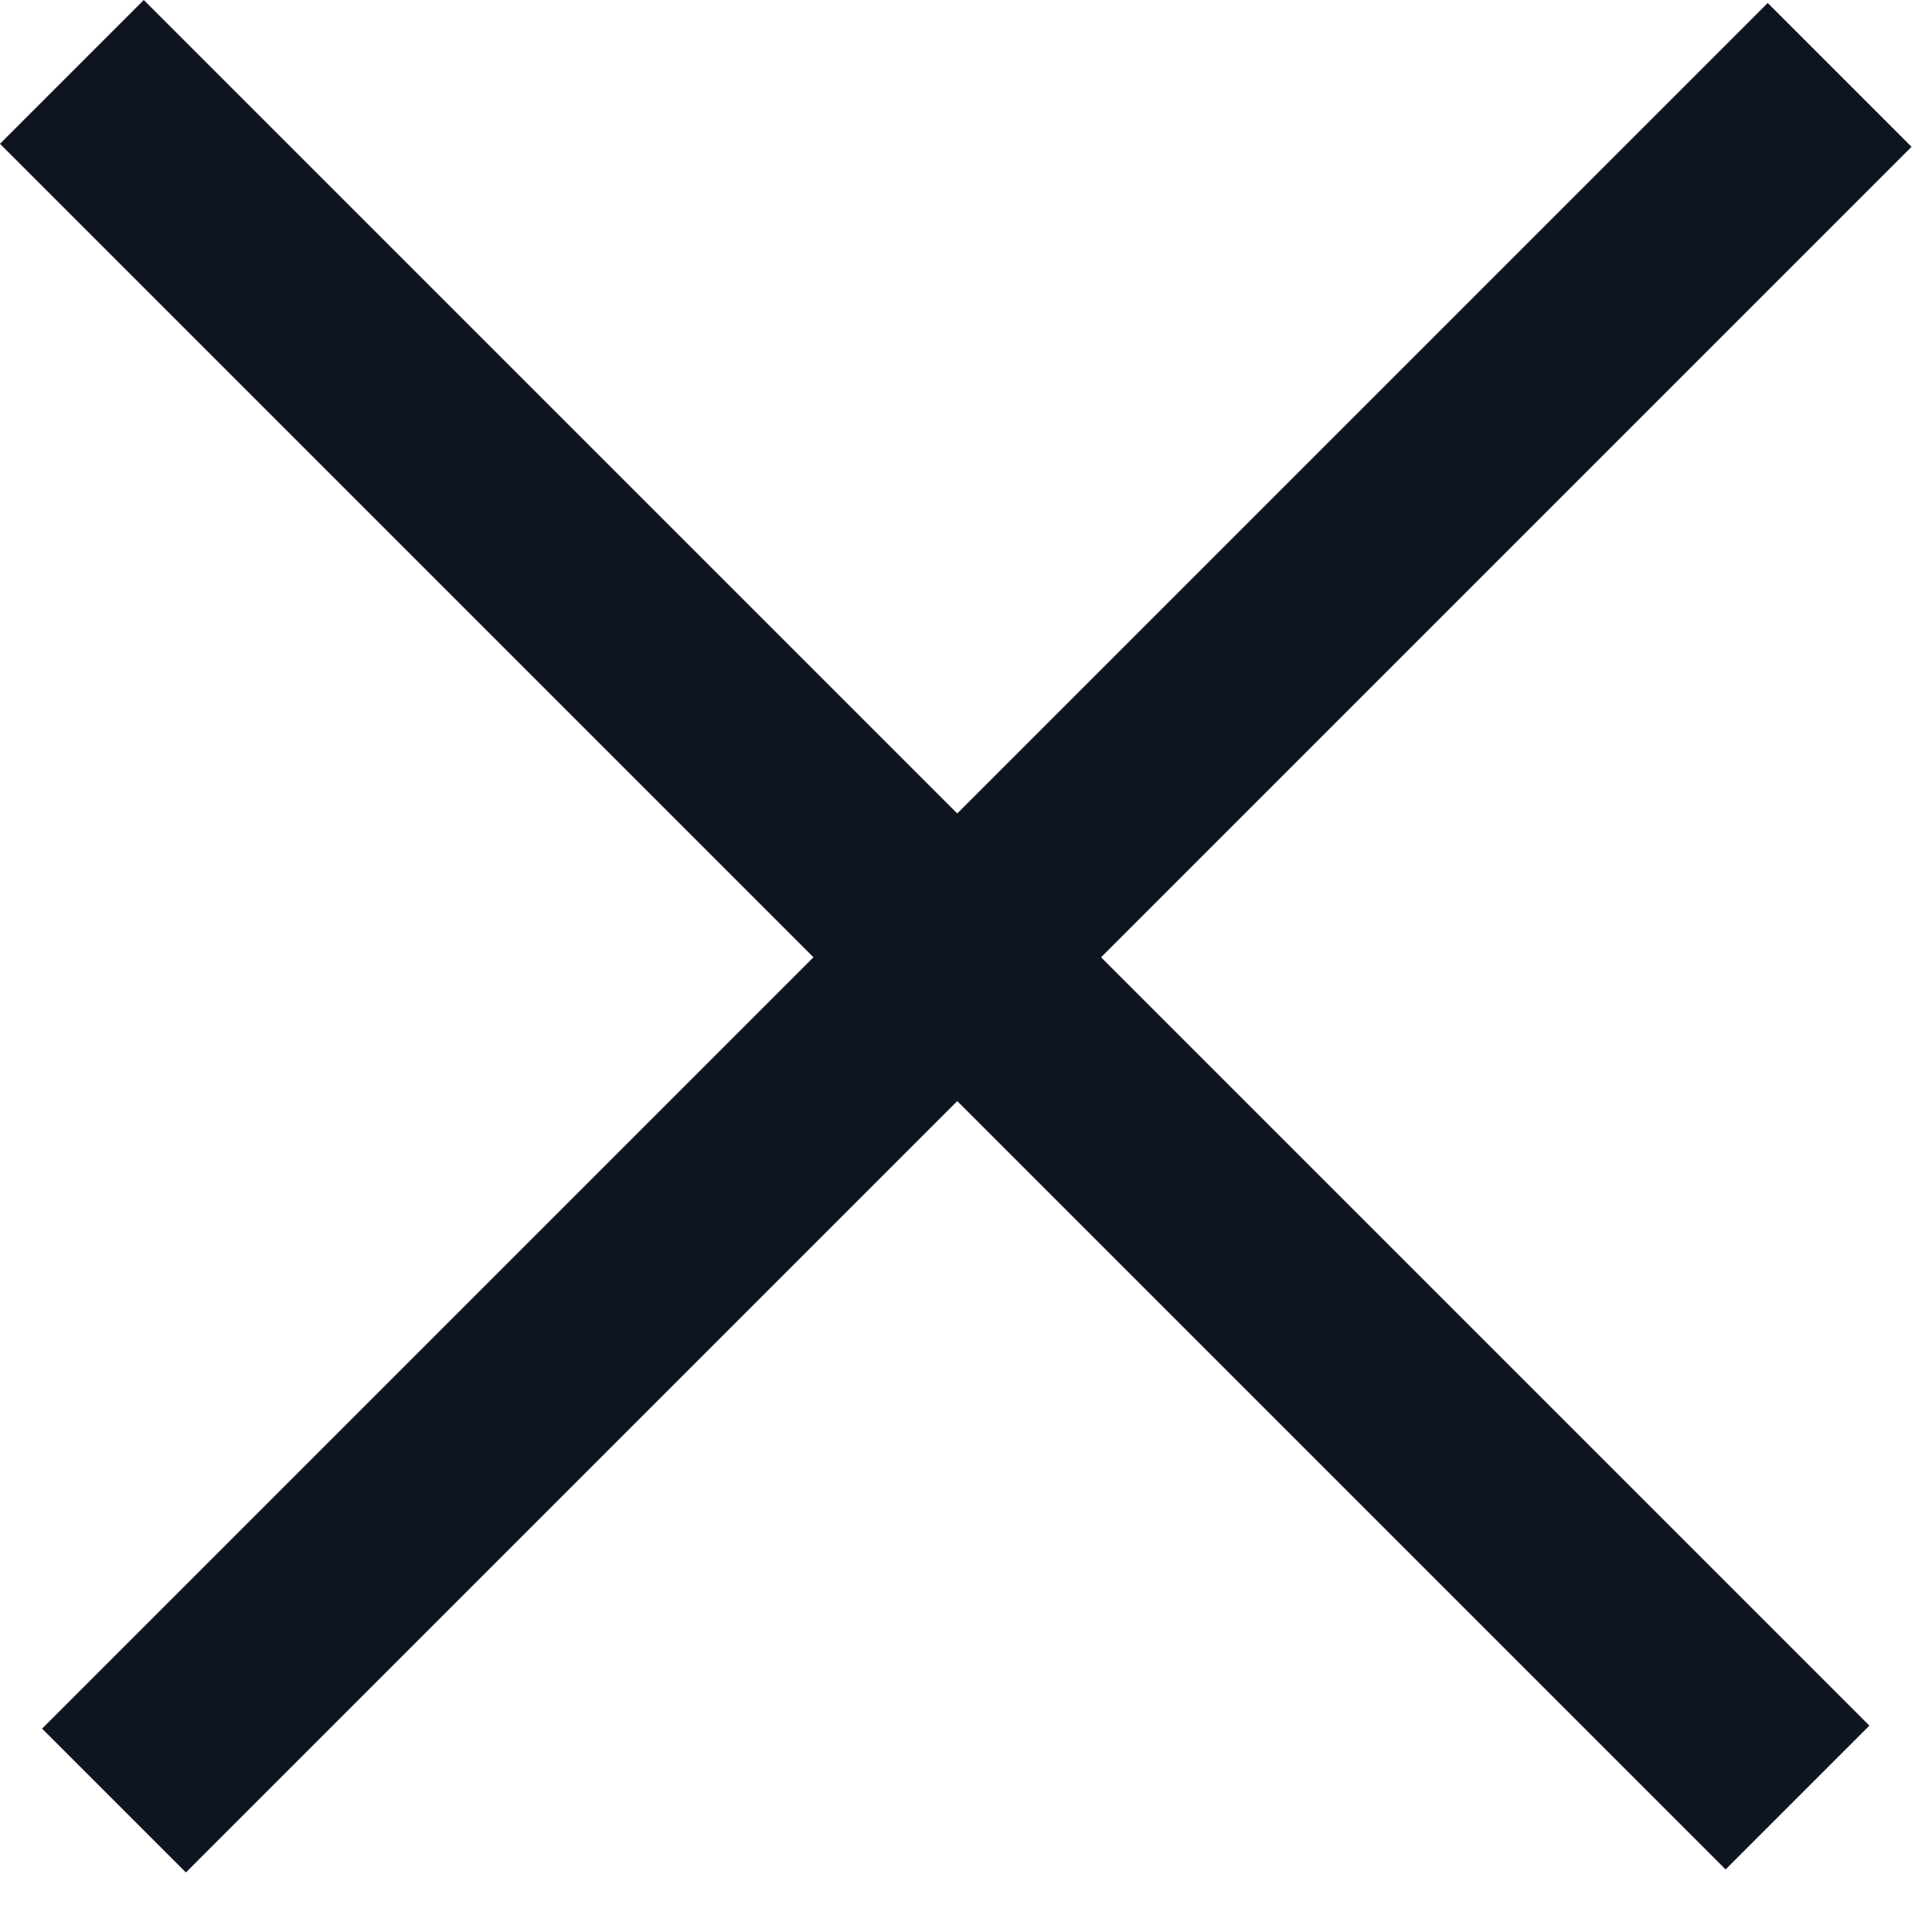 <svg width="19" height="19" viewBox="0 0 19 19" fill="none" xmlns="http://www.w3.org/2000/svg">
<rect x="0.414" y="17" width="24" height="2" transform="rotate(-45 0.414 17)" fill="#0E1521"/>
<rect x="1.414" width="24" height="2" transform="rotate(45 1.414 0)" fill="#0E1521"/>
</svg>
